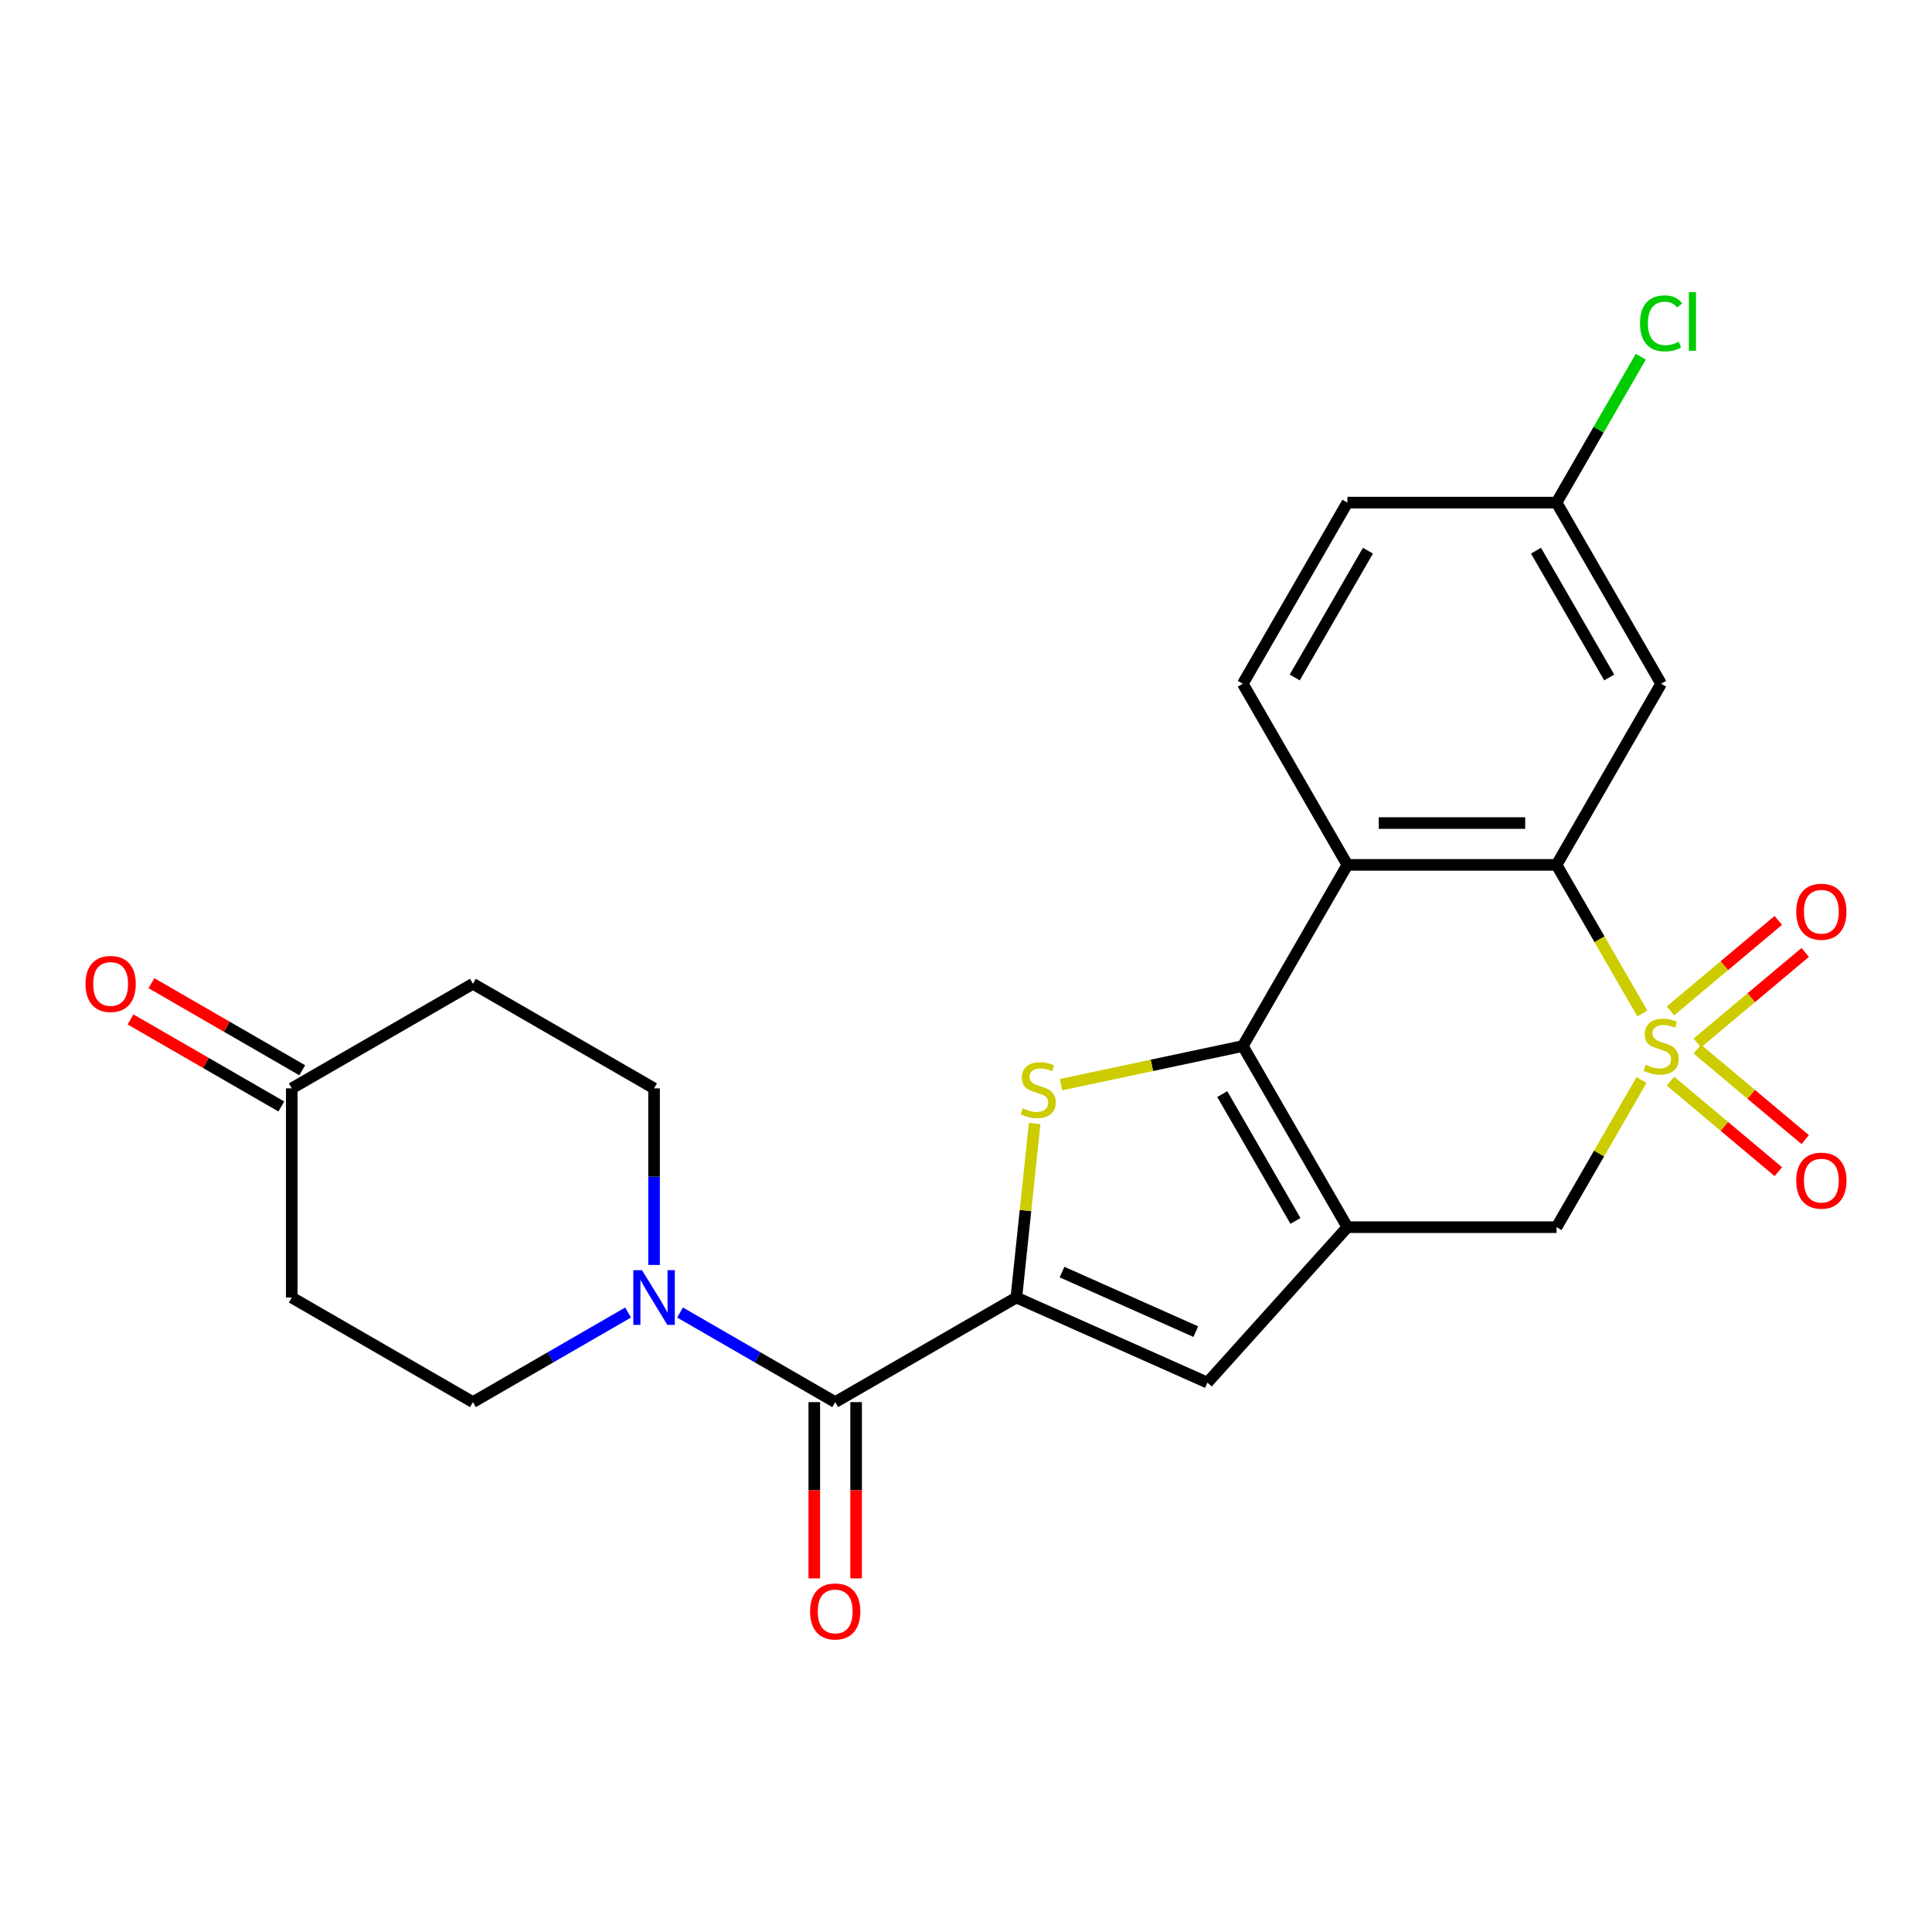 <?xml version='1.0' encoding='iso-8859-1'?>
<svg version='1.1' baseProfile='full'
              xmlns='http://www.w3.org/2000/svg'
                      xmlns:rdkit='http://www.rdkit.org/xml'
                      xmlns:xlink='http://www.w3.org/1999/xlink'
                  xml:space='preserve'
width='1000px' height='1000px' viewBox='0 0 1000 1000'>
<!-- END OF HEADER -->
<rect style='opacity:1.0;fill:#FFFFFF;stroke:none' width='1000' height='1000' x='0' y='0'> </rect>
<path class='bond-4' d='M 850.086,524.595 L 827.877,486.128' style='fill:none;fill-rule:evenodd;stroke:#CCCC00;stroke-width:6px;stroke-linecap:butt;stroke-linejoin:miter;stroke-opacity:1' />
<path class='bond-4' d='M 827.877,486.128 L 805.669,447.662' style='fill:none;fill-rule:evenodd;stroke:#000000;stroke-width:6px;stroke-linecap:butt;stroke-linejoin:miter;stroke-opacity:1' />
<path class='bond-8' d='M 849.647,559.008 L 827.658,597.094' style='fill:none;fill-rule:evenodd;stroke:#CCCC00;stroke-width:6px;stroke-linecap:butt;stroke-linejoin:miter;stroke-opacity:1' />
<path class='bond-8' d='M 827.658,597.094 L 805.669,635.18' style='fill:none;fill-rule:evenodd;stroke:#000000;stroke-width:6px;stroke-linecap:butt;stroke-linejoin:miter;stroke-opacity:1' />
<path class='bond-10' d='M 864.628,559.605 L 892.541,583.027' style='fill:none;fill-rule:evenodd;stroke:#CCCC00;stroke-width:6px;stroke-linecap:butt;stroke-linejoin:miter;stroke-opacity:1' />
<path class='bond-10' d='M 892.541,583.027 L 920.454,606.448' style='fill:none;fill-rule:evenodd;stroke:#FF0000;stroke-width:6px;stroke-linecap:butt;stroke-linejoin:miter;stroke-opacity:1' />
<path class='bond-10' d='M 878.546,543.018 L 906.459,566.44' style='fill:none;fill-rule:evenodd;stroke:#CCCC00;stroke-width:6px;stroke-linecap:butt;stroke-linejoin:miter;stroke-opacity:1' />
<path class='bond-10' d='M 906.459,566.44 L 934.372,589.861' style='fill:none;fill-rule:evenodd;stroke:#FF0000;stroke-width:6px;stroke-linecap:butt;stroke-linejoin:miter;stroke-opacity:1' />
<path class='bond-11' d='M 878.546,539.825 L 906.459,516.403' style='fill:none;fill-rule:evenodd;stroke:#CCCC00;stroke-width:6px;stroke-linecap:butt;stroke-linejoin:miter;stroke-opacity:1' />
<path class='bond-11' d='M 906.459,516.403 L 934.372,492.981' style='fill:none;fill-rule:evenodd;stroke:#FF0000;stroke-width:6px;stroke-linecap:butt;stroke-linejoin:miter;stroke-opacity:1' />
<path class='bond-11' d='M 864.628,523.238 L 892.541,499.816' style='fill:none;fill-rule:evenodd;stroke:#CCCC00;stroke-width:6px;stroke-linecap:butt;stroke-linejoin:miter;stroke-opacity:1' />
<path class='bond-11' d='M 892.541,499.816 L 920.454,476.394' style='fill:none;fill-rule:evenodd;stroke:#FF0000;stroke-width:6px;stroke-linecap:butt;stroke-linejoin:miter;stroke-opacity:1' />
<path class='bond-0' d='M 643.274,541.421 L 697.405,635.18' style='fill:none;fill-rule:evenodd;stroke:#000000;stroke-width:6px;stroke-linecap:butt;stroke-linejoin:miter;stroke-opacity:1' />
<path class='bond-0' d='M 632.642,566.311 L 670.534,631.943' style='fill:none;fill-rule:evenodd;stroke:#000000;stroke-width:6px;stroke-linecap:butt;stroke-linejoin:miter;stroke-opacity:1' />
<path class='bond-3' d='M 643.274,541.421 L 596.218,551.423' style='fill:none;fill-rule:evenodd;stroke:#000000;stroke-width:6px;stroke-linecap:butt;stroke-linejoin:miter;stroke-opacity:1' />
<path class='bond-3' d='M 596.218,551.423 L 549.163,561.425' style='fill:none;fill-rule:evenodd;stroke:#CCCC00;stroke-width:6px;stroke-linecap:butt;stroke-linejoin:miter;stroke-opacity:1' />
<path class='bond-24' d='M 643.274,541.421 L 697.405,447.662' style='fill:none;fill-rule:evenodd;stroke:#000000;stroke-width:6px;stroke-linecap:butt;stroke-linejoin:miter;stroke-opacity:1' />
<path class='bond-1' d='M 697.405,635.18 L 805.669,635.18' style='fill:none;fill-rule:evenodd;stroke:#000000;stroke-width:6px;stroke-linecap:butt;stroke-linejoin:miter;stroke-opacity:1' />
<path class='bond-6' d='M 697.405,635.18 L 624.963,715.635' style='fill:none;fill-rule:evenodd;stroke:#000000;stroke-width:6px;stroke-linecap:butt;stroke-linejoin:miter;stroke-opacity:1' />
<path class='bond-2' d='M 526.059,671.601 L 624.963,715.635' style='fill:none;fill-rule:evenodd;stroke:#000000;stroke-width:6px;stroke-linecap:butt;stroke-linejoin:miter;stroke-opacity:1' />
<path class='bond-2' d='M 549.702,658.425 L 618.934,689.25' style='fill:none;fill-rule:evenodd;stroke:#000000;stroke-width:6px;stroke-linecap:butt;stroke-linejoin:miter;stroke-opacity:1' />
<path class='bond-7' d='M 526.059,671.601 L 432.3,725.732' style='fill:none;fill-rule:evenodd;stroke:#000000;stroke-width:6px;stroke-linecap:butt;stroke-linejoin:miter;stroke-opacity:1' />
<path class='bond-25' d='M 526.059,671.601 L 530.793,626.559' style='fill:none;fill-rule:evenodd;stroke:#000000;stroke-width:6px;stroke-linecap:butt;stroke-linejoin:miter;stroke-opacity:1' />
<path class='bond-25' d='M 530.793,626.559 L 535.528,581.517' style='fill:none;fill-rule:evenodd;stroke:#CCCC00;stroke-width:6px;stroke-linecap:butt;stroke-linejoin:miter;stroke-opacity:1' />
<path class='bond-5' d='M 805.669,447.662 L 697.405,447.662' style='fill:none;fill-rule:evenodd;stroke:#000000;stroke-width:6px;stroke-linecap:butt;stroke-linejoin:miter;stroke-opacity:1' />
<path class='bond-5' d='M 789.429,426.01 L 713.645,426.01' style='fill:none;fill-rule:evenodd;stroke:#000000;stroke-width:6px;stroke-linecap:butt;stroke-linejoin:miter;stroke-opacity:1' />
<path class='bond-12' d='M 805.669,447.662 L 859.8,353.903' style='fill:none;fill-rule:evenodd;stroke:#000000;stroke-width:6px;stroke-linecap:butt;stroke-linejoin:miter;stroke-opacity:1' />
<path class='bond-13' d='M 697.405,447.662 L 643.274,353.903' style='fill:none;fill-rule:evenodd;stroke:#000000;stroke-width:6px;stroke-linecap:butt;stroke-linejoin:miter;stroke-opacity:1' />
<path class='bond-9' d='M 432.3,725.732 L 392.144,702.548' style='fill:none;fill-rule:evenodd;stroke:#000000;stroke-width:6px;stroke-linecap:butt;stroke-linejoin:miter;stroke-opacity:1' />
<path class='bond-9' d='M 392.144,702.548 L 351.988,679.364' style='fill:none;fill-rule:evenodd;stroke:#0000FF;stroke-width:6px;stroke-linecap:butt;stroke-linejoin:miter;stroke-opacity:1' />
<path class='bond-16' d='M 421.474,725.732 L 421.474,771.351' style='fill:none;fill-rule:evenodd;stroke:#000000;stroke-width:6px;stroke-linecap:butt;stroke-linejoin:miter;stroke-opacity:1' />
<path class='bond-16' d='M 421.474,771.351 L 421.474,816.969' style='fill:none;fill-rule:evenodd;stroke:#FF0000;stroke-width:6px;stroke-linecap:butt;stroke-linejoin:miter;stroke-opacity:1' />
<path class='bond-16' d='M 443.127,725.732 L 443.127,771.351' style='fill:none;fill-rule:evenodd;stroke:#000000;stroke-width:6px;stroke-linecap:butt;stroke-linejoin:miter;stroke-opacity:1' />
<path class='bond-16' d='M 443.127,771.351 L 443.127,816.969' style='fill:none;fill-rule:evenodd;stroke:#FF0000;stroke-width:6px;stroke-linecap:butt;stroke-linejoin:miter;stroke-opacity:1' />
<path class='bond-14' d='M 338.542,654.734 L 338.542,609.036' style='fill:none;fill-rule:evenodd;stroke:#0000FF;stroke-width:6px;stroke-linecap:butt;stroke-linejoin:miter;stroke-opacity:1' />
<path class='bond-14' d='M 338.542,609.036 L 338.542,563.337' style='fill:none;fill-rule:evenodd;stroke:#000000;stroke-width:6px;stroke-linecap:butt;stroke-linejoin:miter;stroke-opacity:1' />
<path class='bond-15' d='M 325.095,679.364 L 284.939,702.548' style='fill:none;fill-rule:evenodd;stroke:#0000FF;stroke-width:6px;stroke-linecap:butt;stroke-linejoin:miter;stroke-opacity:1' />
<path class='bond-15' d='M 284.939,702.548 L 244.783,725.732' style='fill:none;fill-rule:evenodd;stroke:#000000;stroke-width:6px;stroke-linecap:butt;stroke-linejoin:miter;stroke-opacity:1' />
<path class='bond-21' d='M 859.8,353.903 L 805.669,260.145' style='fill:none;fill-rule:evenodd;stroke:#000000;stroke-width:6px;stroke-linecap:butt;stroke-linejoin:miter;stroke-opacity:1' />
<path class='bond-21' d='M 832.929,350.666 L 795.037,285.035' style='fill:none;fill-rule:evenodd;stroke:#000000;stroke-width:6px;stroke-linecap:butt;stroke-linejoin:miter;stroke-opacity:1' />
<path class='bond-26' d='M 643.274,353.903 L 697.405,260.145' style='fill:none;fill-rule:evenodd;stroke:#000000;stroke-width:6px;stroke-linecap:butt;stroke-linejoin:miter;stroke-opacity:1' />
<path class='bond-26' d='M 670.145,350.666 L 708.037,285.035' style='fill:none;fill-rule:evenodd;stroke:#000000;stroke-width:6px;stroke-linecap:butt;stroke-linejoin:miter;stroke-opacity:1' />
<path class='bond-19' d='M 338.542,563.337 L 244.783,509.206' style='fill:none;fill-rule:evenodd;stroke:#000000;stroke-width:6px;stroke-linecap:butt;stroke-linejoin:miter;stroke-opacity:1' />
<path class='bond-18' d='M 244.783,725.732 L 151.024,671.601' style='fill:none;fill-rule:evenodd;stroke:#000000;stroke-width:6px;stroke-linecap:butt;stroke-linejoin:miter;stroke-opacity:1' />
<path class='bond-17' d='M 151.024,563.337 L 151.024,671.601' style='fill:none;fill-rule:evenodd;stroke:#000000;stroke-width:6px;stroke-linecap:butt;stroke-linejoin:miter;stroke-opacity:1' />
<path class='bond-20' d='M 156.437,553.961 L 117.411,531.43' style='fill:none;fill-rule:evenodd;stroke:#000000;stroke-width:6px;stroke-linecap:butt;stroke-linejoin:miter;stroke-opacity:1' />
<path class='bond-20' d='M 117.411,531.43 L 78.385,508.898' style='fill:none;fill-rule:evenodd;stroke:#FF0000;stroke-width:6px;stroke-linecap:butt;stroke-linejoin:miter;stroke-opacity:1' />
<path class='bond-20' d='M 145.611,572.713 L 106.585,550.181' style='fill:none;fill-rule:evenodd;stroke:#000000;stroke-width:6px;stroke-linecap:butt;stroke-linejoin:miter;stroke-opacity:1' />
<path class='bond-20' d='M 106.585,550.181 L 67.558,527.65' style='fill:none;fill-rule:evenodd;stroke:#FF0000;stroke-width:6px;stroke-linecap:butt;stroke-linejoin:miter;stroke-opacity:1' />
<path class='bond-27' d='M 151.024,563.337 L 244.783,509.206' style='fill:none;fill-rule:evenodd;stroke:#000000;stroke-width:6px;stroke-linecap:butt;stroke-linejoin:miter;stroke-opacity:1' />
<path class='bond-22' d='M 805.669,260.145 L 697.405,260.145' style='fill:none;fill-rule:evenodd;stroke:#000000;stroke-width:6px;stroke-linecap:butt;stroke-linejoin:miter;stroke-opacity:1' />
<path class='bond-23' d='M 805.669,260.145 L 827.467,222.388' style='fill:none;fill-rule:evenodd;stroke:#000000;stroke-width:6px;stroke-linecap:butt;stroke-linejoin:miter;stroke-opacity:1' />
<path class='bond-23' d='M 827.467,222.388 L 849.266,184.632' style='fill:none;fill-rule:evenodd;stroke:#00CC00;stroke-width:6px;stroke-linecap:butt;stroke-linejoin:miter;stroke-opacity:1' />
<path  class='atom-0' d='M 851.8 551.141
Q 852.12 551.261, 853.44 551.821
Q 854.76 552.381, 856.2 552.741
Q 857.68 553.061, 859.12 553.061
Q 861.8 553.061, 863.36 551.781
Q 864.92 550.461, 864.92 548.181
Q 864.92 546.621, 864.12 545.661
Q 863.36 544.701, 862.16 544.181
Q 860.96 543.661, 858.96 543.061
Q 856.44 542.301, 854.92 541.581
Q 853.44 540.861, 852.36 539.341
Q 851.32 537.821, 851.32 535.261
Q 851.32 531.701, 853.72 529.501
Q 856.16 527.301, 860.96 527.301
Q 864.24 527.301, 867.96 528.861
L 867.04 531.941
Q 863.64 530.541, 861.08 530.541
Q 858.32 530.541, 856.8 531.701
Q 855.28 532.821, 855.32 534.781
Q 855.32 536.301, 856.08 537.221
Q 856.88 538.141, 858 538.661
Q 859.16 539.181, 861.08 539.781
Q 863.64 540.581, 865.16 541.381
Q 866.68 542.181, 867.76 543.821
Q 868.88 545.421, 868.88 548.181
Q 868.88 552.101, 866.24 554.221
Q 863.64 556.301, 859.28 556.301
Q 856.76 556.301, 854.84 555.741
Q 852.96 555.221, 850.72 554.301
L 851.8 551.141
' fill='#CCCC00'/>
<path  class='atom-4' d='M 529.376 573.65
Q 529.696 573.77, 531.016 574.33
Q 532.336 574.89, 533.776 575.25
Q 535.256 575.57, 536.696 575.57
Q 539.376 575.57, 540.936 574.29
Q 542.496 572.97, 542.496 570.69
Q 542.496 569.13, 541.696 568.17
Q 540.936 567.21, 539.736 566.69
Q 538.536 566.17, 536.536 565.57
Q 534.016 564.81, 532.496 564.09
Q 531.016 563.37, 529.936 561.85
Q 528.896 560.33, 528.896 557.77
Q 528.896 554.21, 531.296 552.01
Q 533.736 549.81, 538.536 549.81
Q 541.816 549.81, 545.536 551.37
L 544.616 554.45
Q 541.216 553.05, 538.656 553.05
Q 535.896 553.05, 534.376 554.21
Q 532.856 555.33, 532.896 557.29
Q 532.896 558.81, 533.656 559.73
Q 534.456 560.65, 535.576 561.17
Q 536.736 561.69, 538.656 562.29
Q 541.216 563.09, 542.736 563.89
Q 544.256 564.69, 545.336 566.33
Q 546.456 567.93, 546.456 570.69
Q 546.456 574.61, 543.816 576.73
Q 541.216 578.81, 536.856 578.81
Q 534.336 578.81, 532.416 578.25
Q 530.536 577.73, 528.296 576.81
L 529.376 573.65
' fill='#CCCC00'/>
<path  class='atom-10' d='M 332.282 657.441
L 341.562 672.441
Q 342.482 673.921, 343.962 676.601
Q 345.442 679.281, 345.522 679.441
L 345.522 657.441
L 349.282 657.441
L 349.282 685.761
L 345.402 685.761
L 335.442 669.361
Q 334.282 667.441, 333.042 665.241
Q 331.842 663.041, 331.482 662.361
L 331.482 685.761
L 327.802 685.761
L 327.802 657.441
L 332.282 657.441
' fill='#0000FF'/>
<path  class='atom-11' d='M 929.735 611.092
Q 929.735 604.292, 933.095 600.492
Q 936.455 596.692, 942.735 596.692
Q 949.015 596.692, 952.375 600.492
Q 955.735 604.292, 955.735 611.092
Q 955.735 617.972, 952.335 621.892
Q 948.935 625.772, 942.735 625.772
Q 936.495 625.772, 933.095 621.892
Q 929.735 618.012, 929.735 611.092
M 942.735 622.572
Q 947.055 622.572, 949.375 619.692
Q 951.735 616.772, 951.735 611.092
Q 951.735 605.532, 949.375 602.732
Q 947.055 599.892, 942.735 599.892
Q 938.415 599.892, 936.055 602.692
Q 933.735 605.492, 933.735 611.092
Q 933.735 616.812, 936.055 619.692
Q 938.415 622.572, 942.735 622.572
' fill='#FF0000'/>
<path  class='atom-12' d='M 929.735 471.911
Q 929.735 465.111, 933.095 461.311
Q 936.455 457.511, 942.735 457.511
Q 949.015 457.511, 952.375 461.311
Q 955.735 465.111, 955.735 471.911
Q 955.735 478.791, 952.335 482.711
Q 948.935 486.591, 942.735 486.591
Q 936.495 486.591, 933.095 482.711
Q 929.735 478.831, 929.735 471.911
M 942.735 483.391
Q 947.055 483.391, 949.375 480.511
Q 951.735 477.591, 951.735 471.911
Q 951.735 466.351, 949.375 463.551
Q 947.055 460.711, 942.735 460.711
Q 938.415 460.711, 936.055 463.511
Q 933.735 466.311, 933.735 471.911
Q 933.735 477.631, 936.055 480.511
Q 938.415 483.391, 942.735 483.391
' fill='#FF0000'/>
<path  class='atom-17' d='M 419.3 834.076
Q 419.3 827.276, 422.66 823.476
Q 426.02 819.676, 432.3 819.676
Q 438.58 819.676, 441.94 823.476
Q 445.3 827.276, 445.3 834.076
Q 445.3 840.956, 441.9 844.876
Q 438.5 848.756, 432.3 848.756
Q 426.06 848.756, 422.66 844.876
Q 419.3 840.996, 419.3 834.076
M 432.3 845.556
Q 436.62 845.556, 438.94 842.676
Q 441.3 839.756, 441.3 834.076
Q 441.3 828.516, 438.94 825.716
Q 436.62 822.876, 432.3 822.876
Q 427.98 822.876, 425.62 825.676
Q 423.3 828.476, 423.3 834.076
Q 423.3 839.796, 425.62 842.676
Q 427.98 845.556, 432.3 845.556
' fill='#FF0000'/>
<path  class='atom-21' d='M 44.265 509.286
Q 44.265 502.486, 47.625 498.686
Q 50.985 494.886, 57.265 494.886
Q 63.545 494.886, 66.905 498.686
Q 70.265 502.486, 70.265 509.286
Q 70.265 516.166, 66.865 520.086
Q 63.465 523.966, 57.265 523.966
Q 51.025 523.966, 47.625 520.086
Q 44.265 516.206, 44.265 509.286
M 57.265 520.766
Q 61.585 520.766, 63.905 517.886
Q 66.265 514.966, 66.265 509.286
Q 66.265 503.726, 63.905 500.926
Q 61.585 498.086, 57.265 498.086
Q 52.945 498.086, 50.585 500.886
Q 48.265 503.686, 48.265 509.286
Q 48.265 515.006, 50.585 517.886
Q 52.945 520.766, 57.265 520.766
' fill='#FF0000'/>
<path  class='atom-24' d='M 848.88 167.366
Q 848.88 160.326, 852.16 156.646
Q 855.48 152.926, 861.76 152.926
Q 867.6 152.926, 870.72 157.046
L 868.08 159.206
Q 865.8 156.206, 861.76 156.206
Q 857.48 156.206, 855.2 159.086
Q 852.96 161.926, 852.96 167.366
Q 852.96 172.966, 855.28 175.846
Q 857.64 178.726, 862.2 178.726
Q 865.32 178.726, 868.96 176.846
L 870.08 179.846
Q 868.6 180.806, 866.36 181.366
Q 864.12 181.926, 861.64 181.926
Q 855.48 181.926, 852.16 178.166
Q 848.88 174.406, 848.88 167.366
' fill='#00CC00'/>
<path  class='atom-24' d='M 874.16 151.206
L 877.84 151.206
L 877.84 181.566
L 874.16 181.566
L 874.16 151.206
' fill='#00CC00'/>
</svg>
